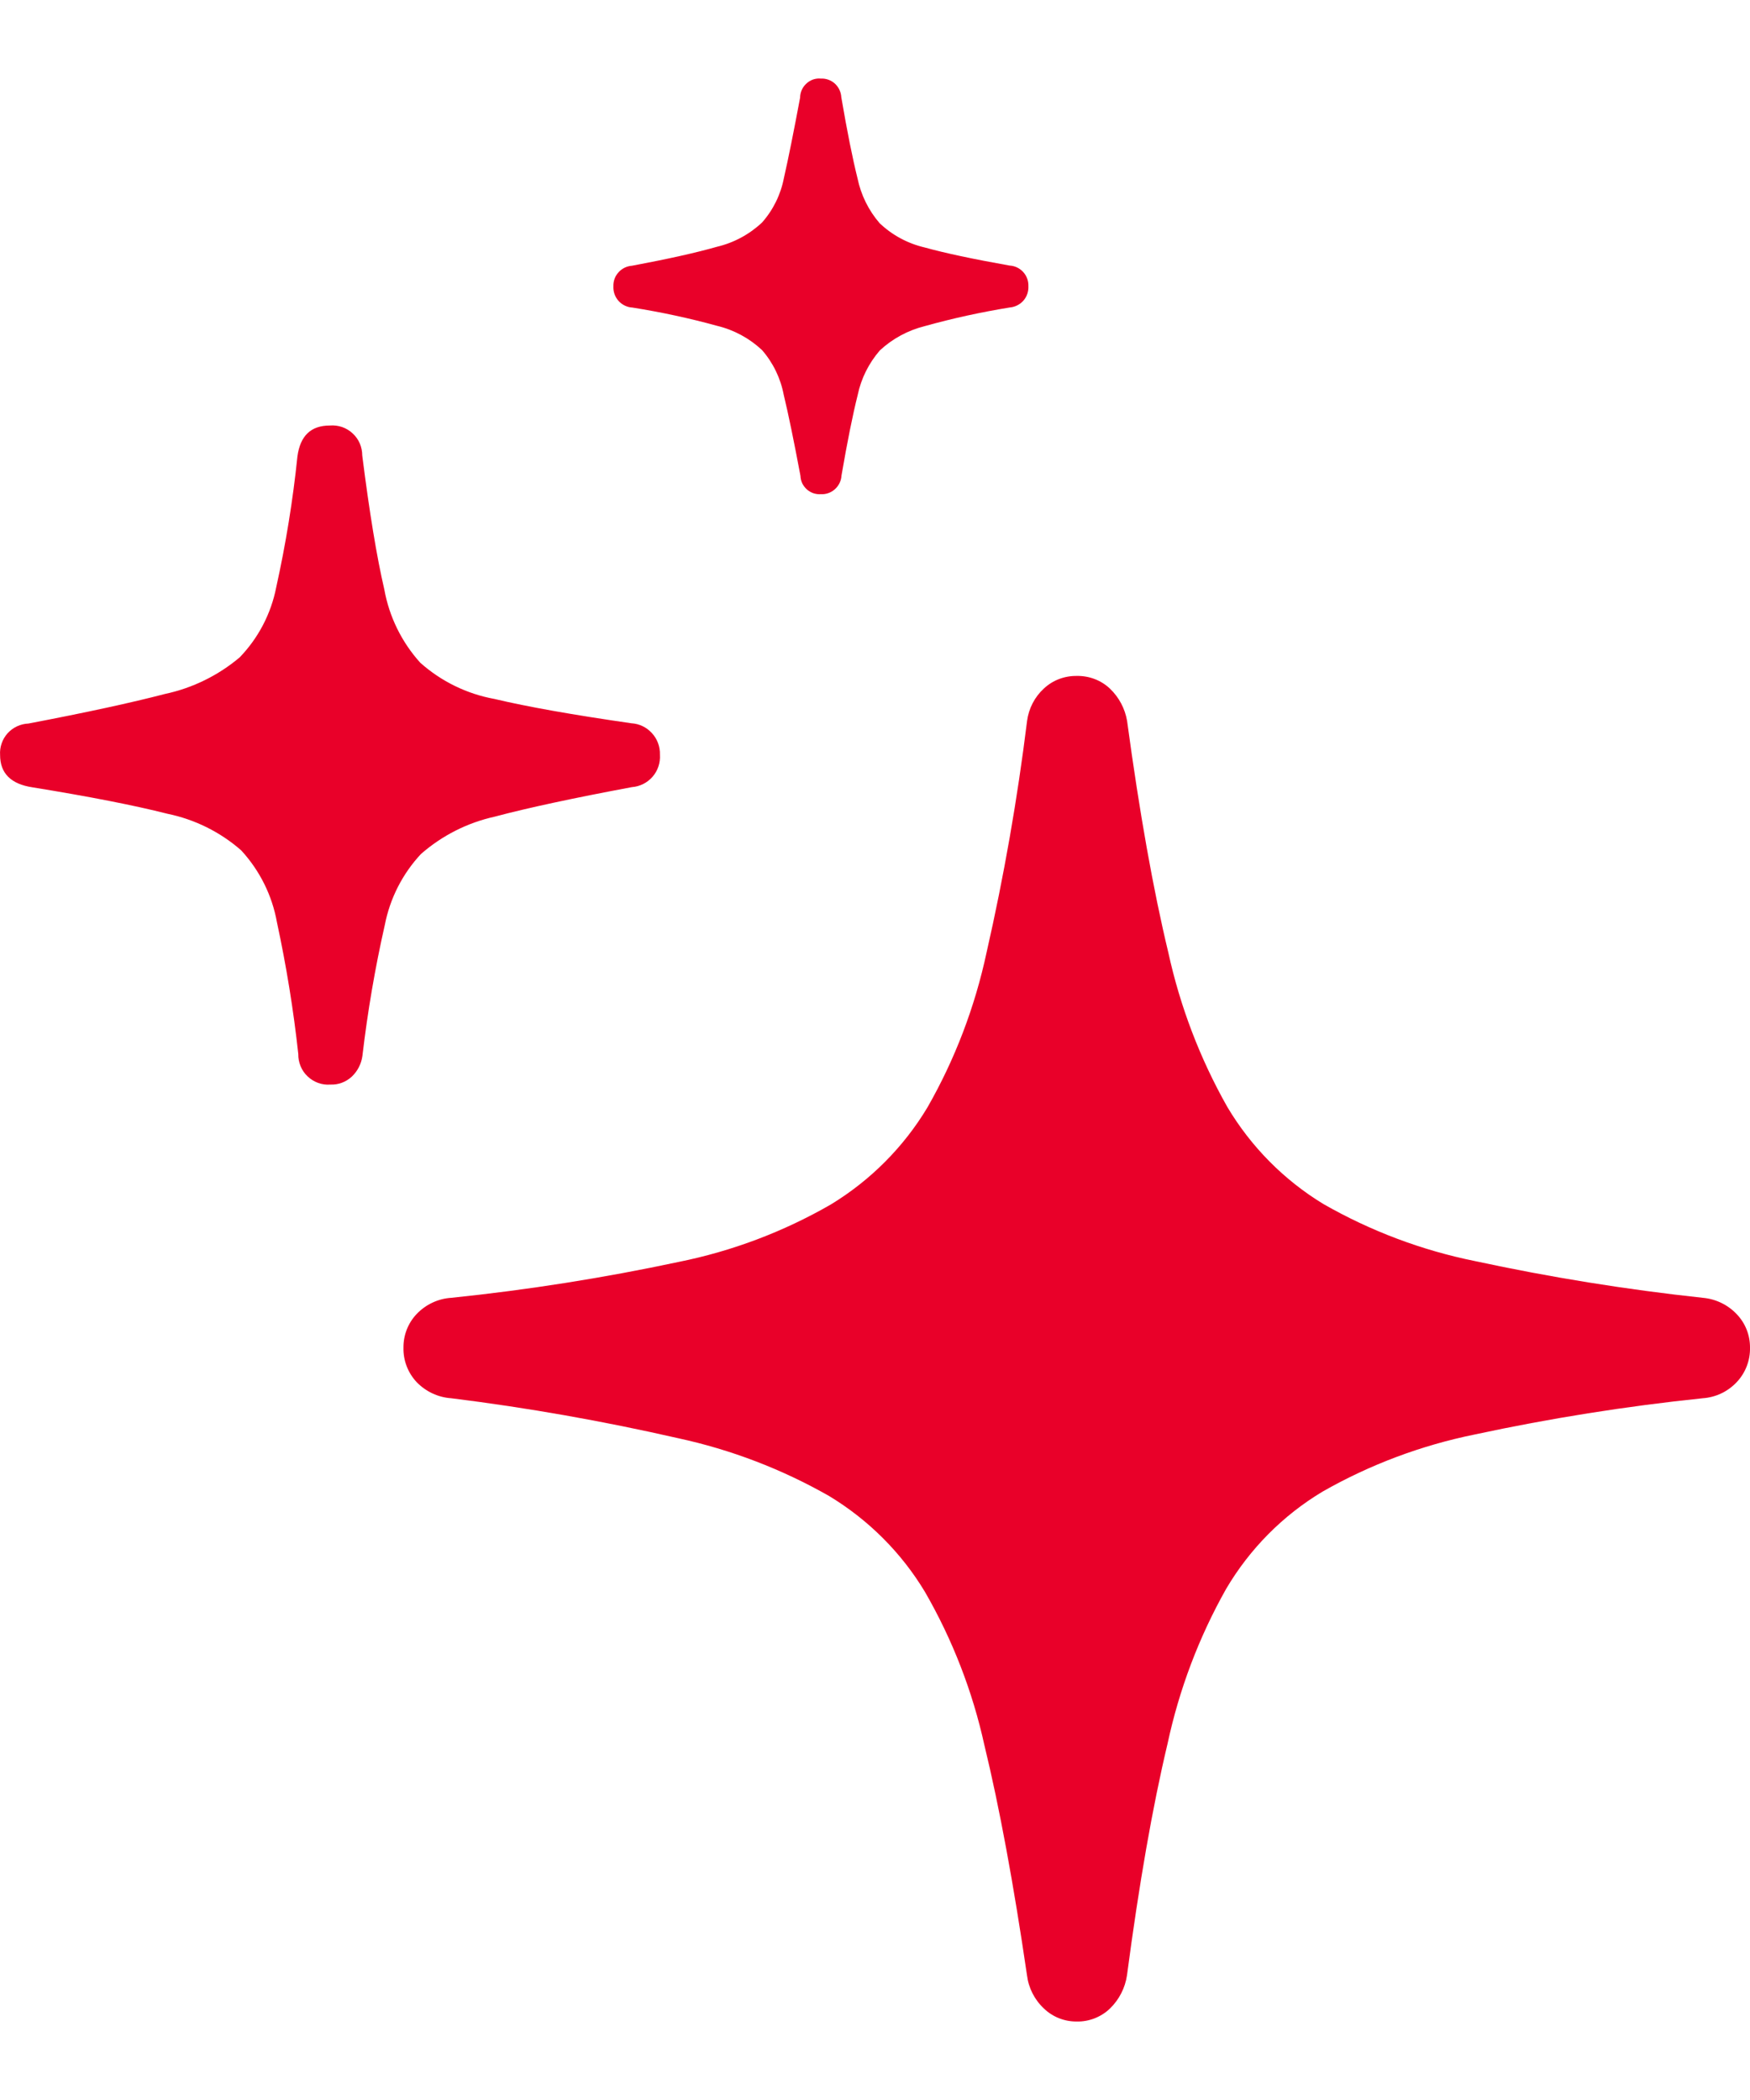 <?xml version="1.0" encoding="UTF-8"?>
<svg xmlns="http://www.w3.org/2000/svg" width="20" height="24" viewBox="0 0 20 24" fill="none">
  <path id="Like New Icon" d="M12.304 23.103C12.374 23.105 12.444 23.092 12.509 23.067C12.575 23.041 12.635 23.003 12.685 22.955C12.79 22.853 12.859 22.719 12.88 22.574C13.018 21.53 13.172 20.648 13.343 19.93C13.476 19.308 13.702 18.71 14.014 18.157C14.283 17.701 14.661 17.319 15.115 17.047C15.657 16.738 16.244 16.518 16.855 16.394C17.715 16.209 18.584 16.071 19.459 15.98C19.608 15.97 19.747 15.904 19.849 15.795C19.949 15.689 20.003 15.547 20 15.402C20.001 15.26 19.948 15.124 19.85 15.021C19.748 14.912 19.609 14.845 19.46 14.832C18.587 14.738 17.719 14.598 16.86 14.413C16.25 14.29 15.664 14.069 15.124 13.76C14.672 13.485 14.296 13.104 14.026 12.65C13.714 12.098 13.487 11.503 13.352 10.885C13.18 10.17 13.023 9.288 12.881 8.239C12.857 8.098 12.788 7.968 12.684 7.869C12.582 7.773 12.445 7.722 12.305 7.725C12.166 7.723 12.031 7.774 11.93 7.869C11.824 7.966 11.757 8.097 11.738 8.239C11.628 9.129 11.474 10.012 11.275 10.886C11.142 11.507 10.915 12.104 10.6 12.655C10.328 13.109 9.948 13.49 9.496 13.765C8.955 14.077 8.367 14.299 7.756 14.422C6.898 14.605 6.031 14.742 5.159 14.832C5.008 14.841 4.866 14.908 4.762 15.017C4.664 15.12 4.61 15.257 4.611 15.4C4.607 15.546 4.661 15.688 4.761 15.795C4.866 15.904 5.007 15.97 5.157 15.98C6.028 16.088 6.892 16.241 7.747 16.436C8.354 16.567 8.936 16.79 9.475 17.097C9.925 17.369 10.302 17.745 10.572 18.195C10.886 18.74 11.115 19.33 11.25 19.944C11.422 20.653 11.584 21.53 11.737 22.574C11.755 22.72 11.823 22.854 11.931 22.955C12.031 23.051 12.165 23.104 12.304 23.103ZM3.775 12.395C3.82 12.397 3.865 12.39 3.908 12.374C3.95 12.358 3.989 12.334 4.022 12.303C4.088 12.24 4.13 12.156 4.142 12.066C4.201 11.563 4.286 11.064 4.398 10.57C4.457 10.267 4.6 9.986 4.811 9.76C5.052 9.549 5.342 9.402 5.655 9.333C6.03 9.233 6.552 9.121 7.22 8.996C7.312 8.989 7.397 8.947 7.458 8.877C7.518 8.808 7.548 8.717 7.542 8.626C7.545 8.534 7.512 8.444 7.449 8.377C7.389 8.311 7.305 8.271 7.216 8.266C6.55 8.17 6.029 8.078 5.651 7.988C5.336 7.931 5.042 7.787 4.803 7.574C4.59 7.338 4.448 7.048 4.392 6.736C4.306 6.366 4.222 5.856 4.14 5.206C4.14 5.158 4.13 5.111 4.112 5.068C4.093 5.024 4.065 4.985 4.03 4.953C3.995 4.92 3.954 4.896 3.909 4.88C3.864 4.865 3.817 4.859 3.769 4.863C3.553 4.863 3.43 4.981 3.399 5.218C3.347 5.72 3.266 6.218 3.157 6.711C3.098 7.013 2.953 7.291 2.739 7.513C2.493 7.72 2.2 7.864 1.885 7.931C1.506 8.03 0.986 8.143 0.325 8.269C0.279 8.271 0.235 8.282 0.194 8.301C0.154 8.32 0.117 8.347 0.087 8.38C0.057 8.414 0.033 8.453 0.019 8.496C0.004 8.538 -0.002 8.583 0.001 8.628C0.001 8.837 0.124 8.961 0.371 8.998C1.025 9.104 1.539 9.205 1.913 9.3C2.225 9.364 2.516 9.508 2.756 9.718C2.968 9.948 3.11 10.233 3.165 10.54C3.272 11.038 3.354 11.54 3.409 12.046C3.408 12.093 3.417 12.14 3.435 12.184C3.453 12.229 3.48 12.268 3.515 12.301C3.549 12.334 3.59 12.359 3.635 12.376C3.68 12.392 3.728 12.399 3.775 12.395ZM9.382 5.648C9.441 5.651 9.499 5.63 9.543 5.59C9.587 5.55 9.614 5.494 9.617 5.435C9.684 5.045 9.746 4.738 9.802 4.515C9.841 4.326 9.929 4.151 10.055 4.005C10.2 3.87 10.377 3.775 10.569 3.727C10.888 3.638 11.213 3.567 11.54 3.514C11.6 3.509 11.656 3.481 11.696 3.436C11.736 3.39 11.756 3.331 11.753 3.27C11.755 3.211 11.734 3.153 11.694 3.109C11.654 3.065 11.598 3.038 11.538 3.035C11.121 2.961 10.798 2.892 10.567 2.828C10.374 2.783 10.196 2.687 10.053 2.551C9.926 2.404 9.839 2.227 9.8 2.037C9.744 1.813 9.682 1.504 9.615 1.112C9.612 1.053 9.586 0.997 9.542 0.956C9.498 0.916 9.44 0.895 9.38 0.898C9.35 0.895 9.32 0.899 9.291 0.909C9.263 0.919 9.237 0.935 9.215 0.956C9.193 0.976 9.175 1.001 9.163 1.028C9.151 1.056 9.144 1.086 9.144 1.116C9.071 1.505 9.01 1.811 8.959 2.034C8.923 2.222 8.837 2.398 8.71 2.542C8.566 2.678 8.388 2.774 8.195 2.82C7.964 2.886 7.64 2.959 7.223 3.037C7.164 3.041 7.108 3.068 7.069 3.112C7.029 3.155 7.008 3.213 7.01 3.272C7.007 3.333 7.028 3.393 7.069 3.439C7.11 3.484 7.167 3.512 7.228 3.515C7.554 3.567 7.878 3.636 8.196 3.724C8.388 3.77 8.565 3.866 8.709 4.001C8.836 4.147 8.921 4.323 8.957 4.513C9.011 4.736 9.074 5.044 9.148 5.438C9.149 5.467 9.156 5.496 9.168 5.523C9.181 5.549 9.199 5.573 9.221 5.593C9.242 5.612 9.268 5.627 9.296 5.637C9.324 5.646 9.353 5.65 9.383 5.648H9.382Z" fill="#E90029"></path>
</svg>
